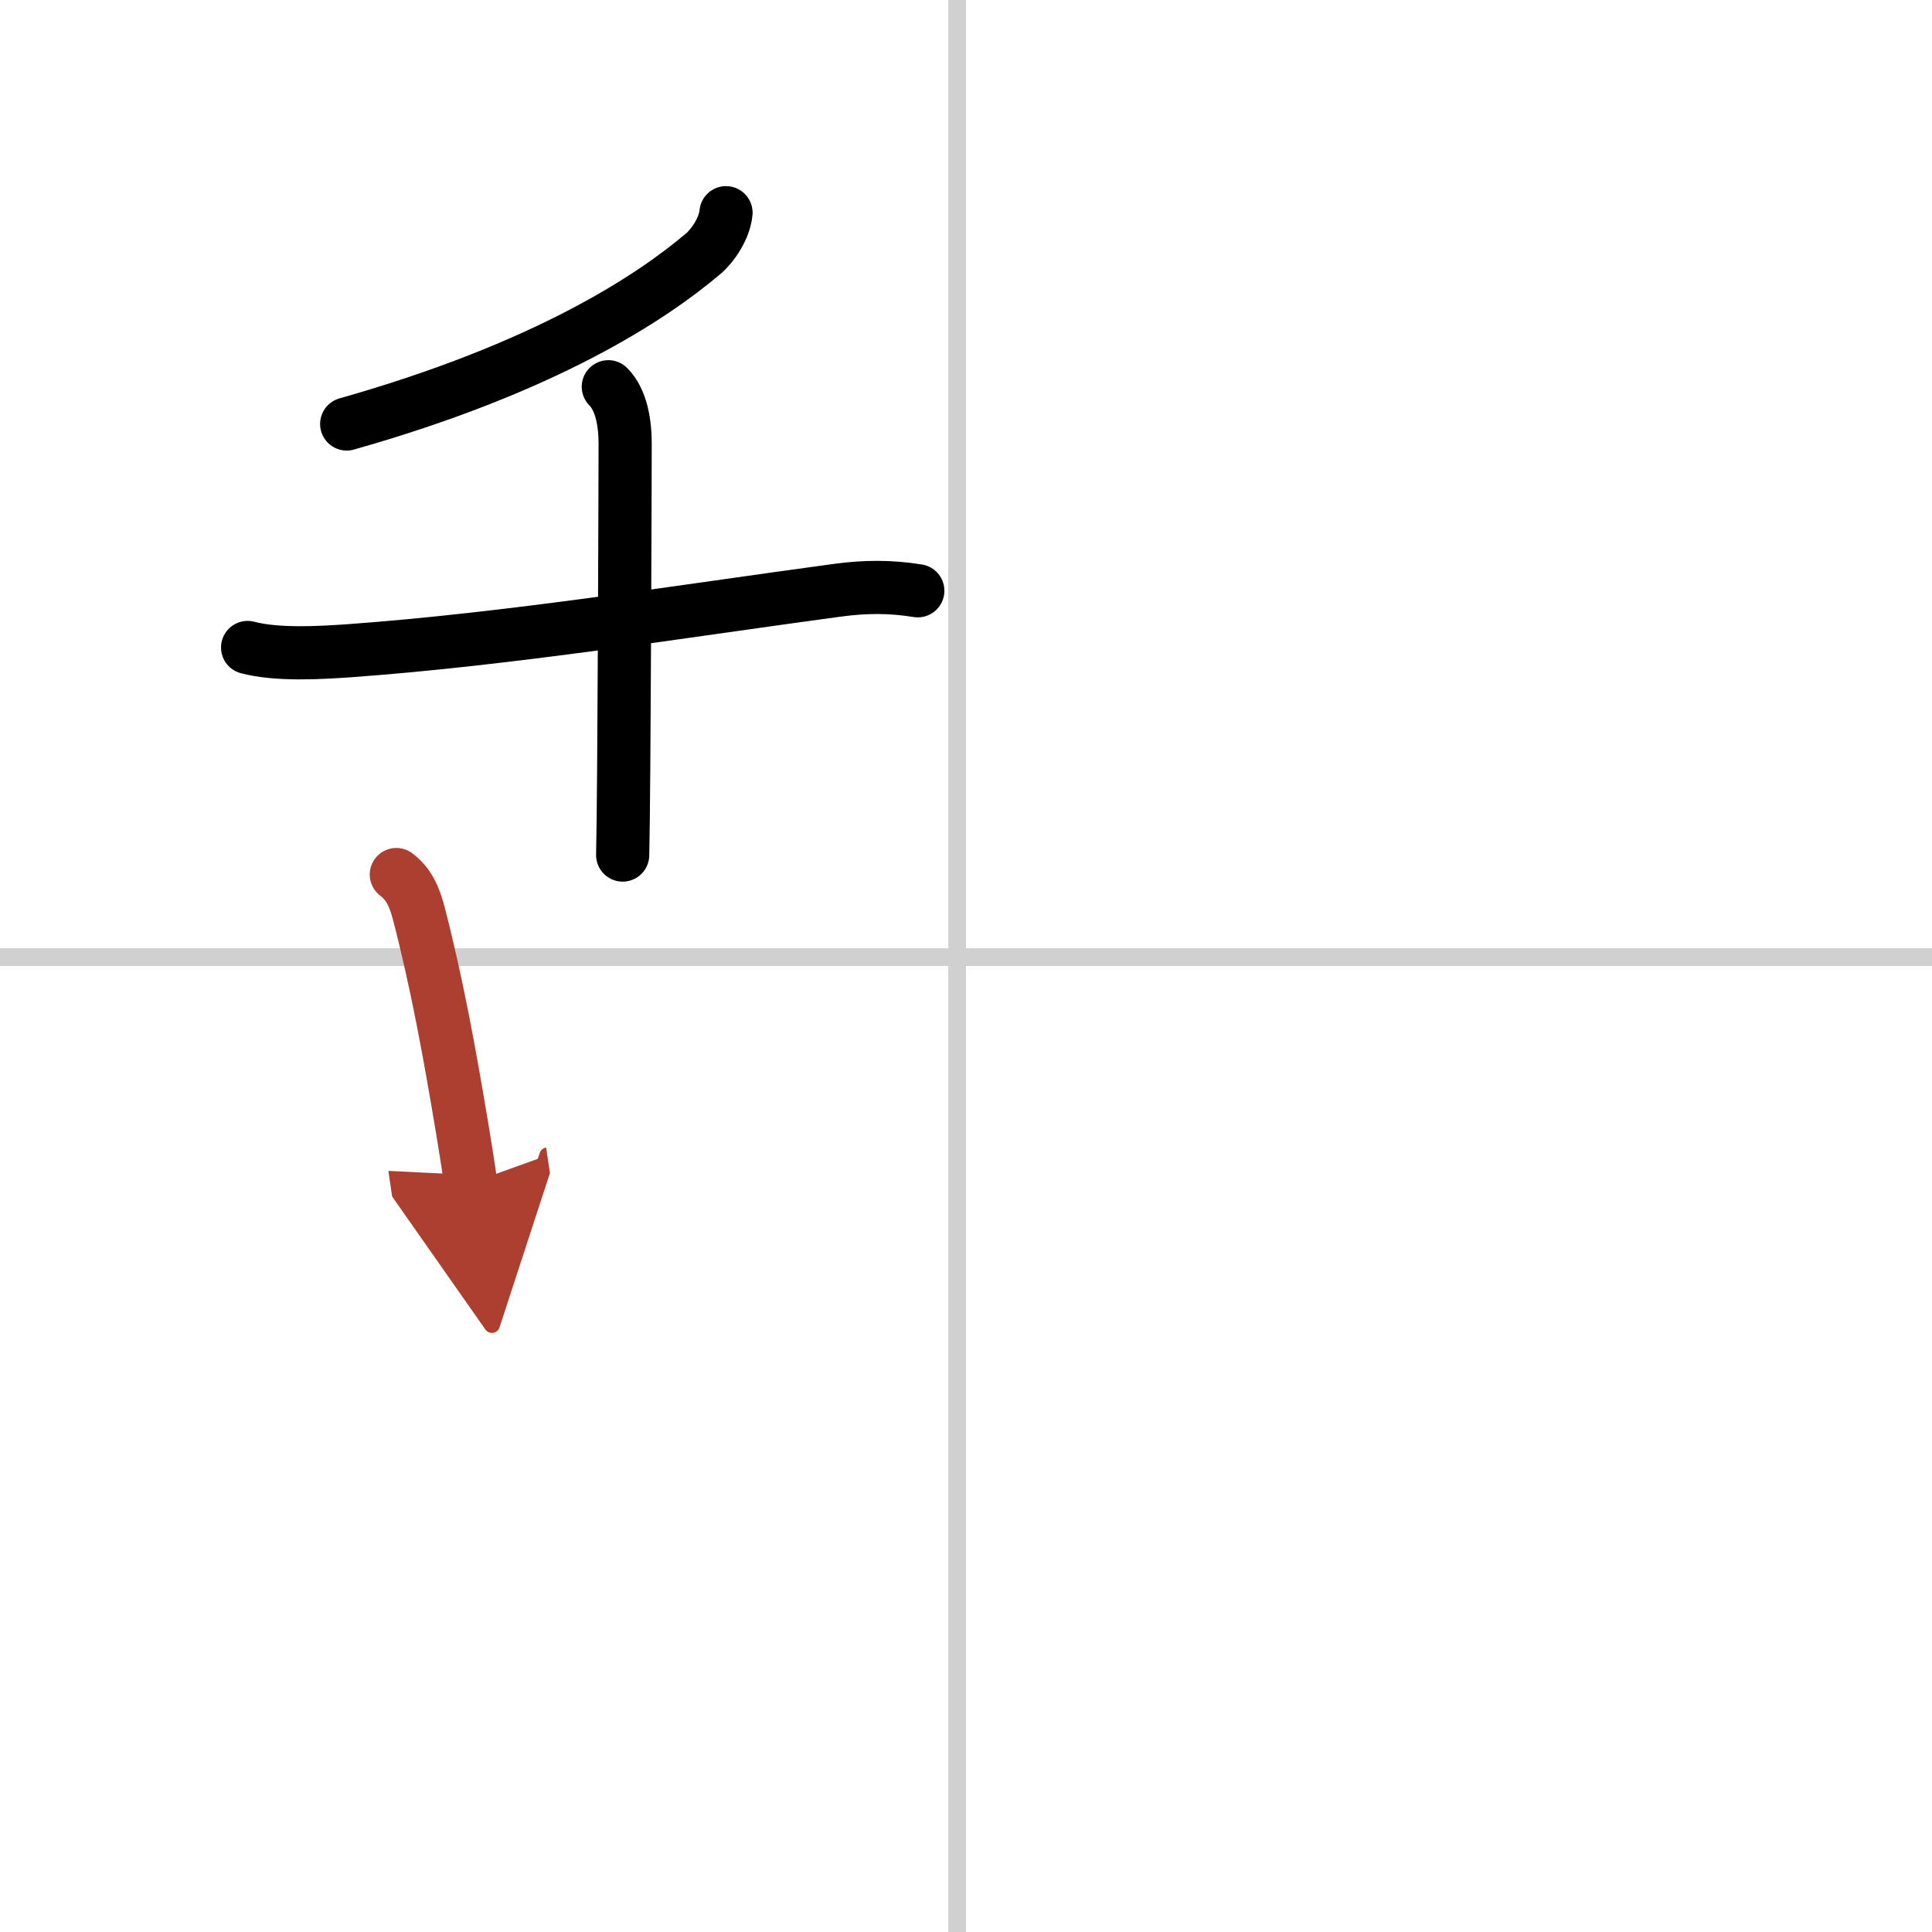 <svg width="400" height="400" viewBox="0 0 109 109" xmlns="http://www.w3.org/2000/svg"><defs><marker id="a" markerWidth="4" orient="auto" refX="1" refY="5" viewBox="0 0 10 10"><polyline points="0 0 10 5 0 10 1 5" fill="#ad3f31" stroke="#ad3f31"/></marker></defs><g fill="none" stroke="#000" stroke-linecap="round" stroke-linejoin="round" stroke-width="3"><rect width="100%" height="100%" fill="#fff" stroke="#fff"/><line x1="54" x2="54" y2="109" stroke="#d0d0d0" stroke-width="1"/><line x2="109" y1="54" y2="54" stroke="#d0d0d0" stroke-width="1"/><path d="m40.96 12c-0.08 0.88-0.74 1.85-1.28 2.31-2.94 2.49-8.89 6.43-20.12 9.61"/><path d="m13.97 36.53c1.67 0.44 4.07 0.3 5.78 0.18 8.96-0.65 18.62-2.21 27.5-3.41 1.56-0.21 2.98-0.22 4.53 0.03"/><path d="m34.32 21.82c0.74 0.74 0.95 2.05 0.95 3.21 0 1.07-0.05 19.53-0.14 23.21"/><path d="m22.36 49.34c0.72 0.54 1.03 1.29 1.26 2.16 1.01 3.87 1.76 7.98 2.46 12.19 0.18 1.08 0.34 2.11 0.48 3.05" marker-end="url(#a)" stroke="#ad3f31"/></g></svg>

